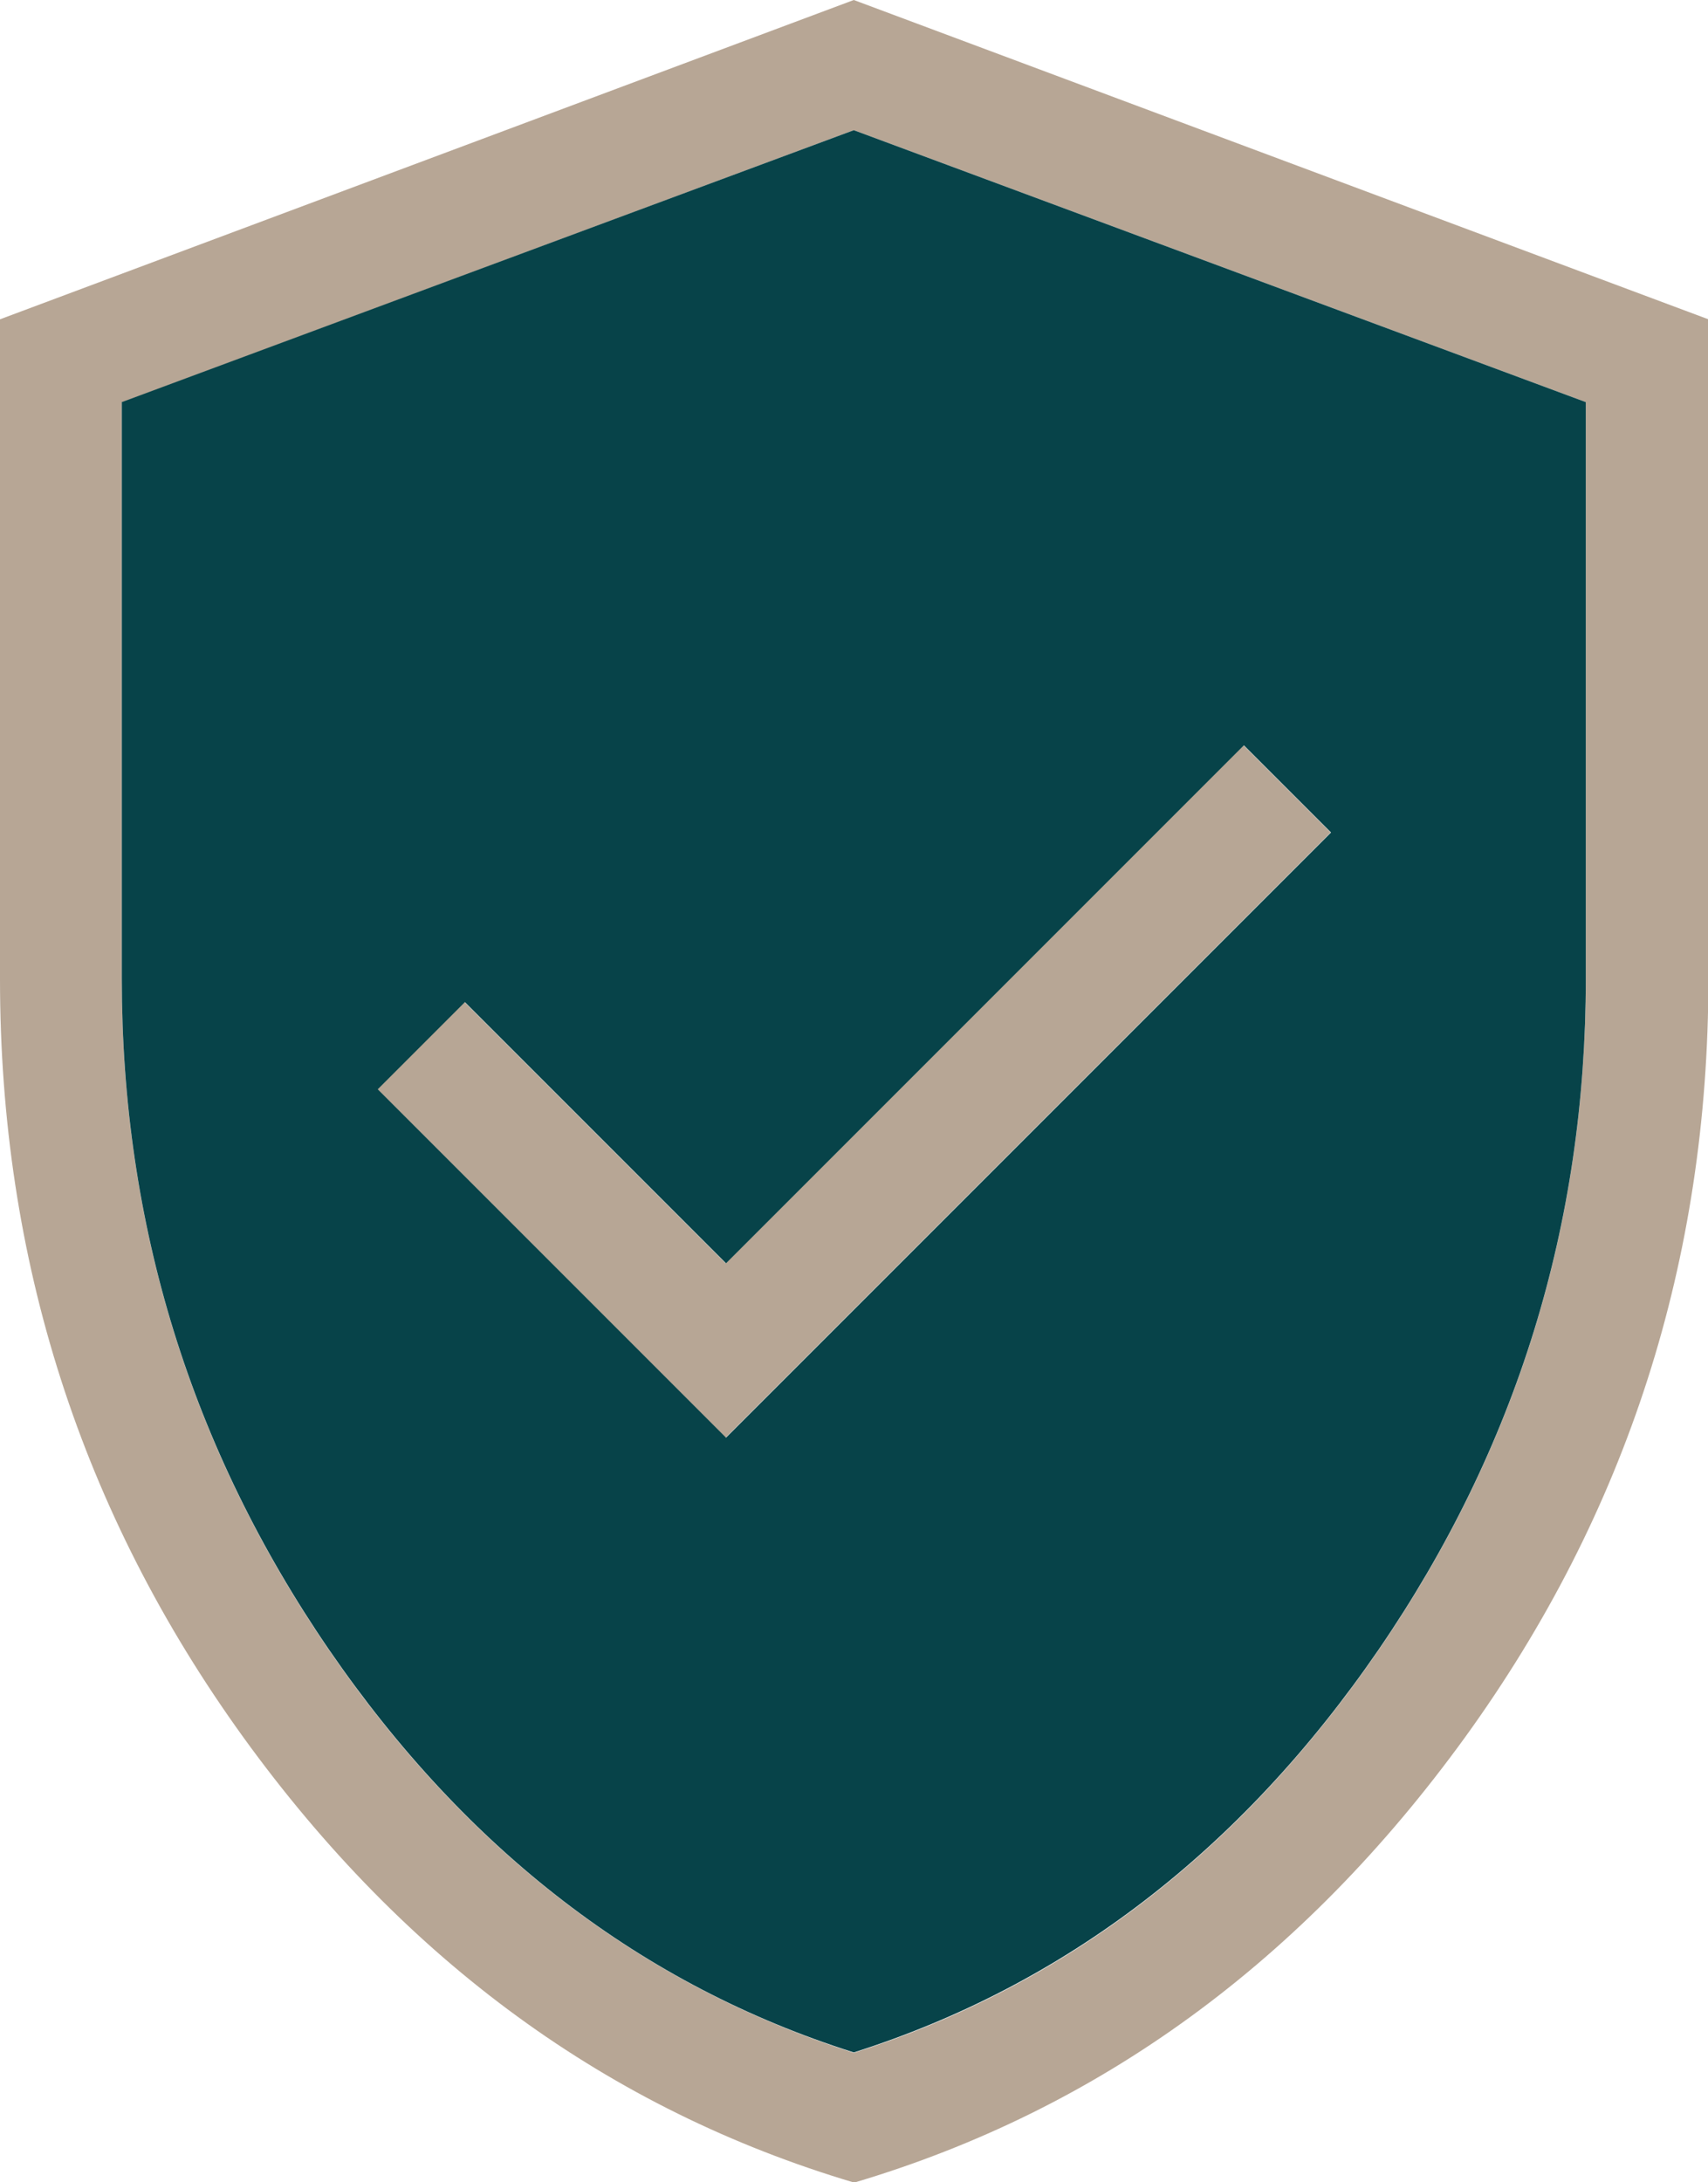 <svg xmlns="http://www.w3.org/2000/svg" data-name="Layer 2" viewBox="0 0 42.91 54.81"><g data-name="Layer 1"><path d="M31.24 18.72 18.23 31.73l-6.56-6.56-2.19 2.19 8.74 8.74 15.2-15.2-2.19-2.19ZM21.45 0 0 8.02v16.57c0 7.06 2.04 13.4 6.11 19.04 4.07 5.63 9.19 9.36 15.35 11.19 6.16-1.83 11.27-5.56 15.35-11.19 4.07-5.63 6.11-11.98 6.11-19.04V8.02L21.45 0Zm18.39 24.59c0 6.18-1.74 11.8-5.21 16.86-3.47 5.05-7.87 8.43-13.18 10.11-5.31-1.69-9.71-5.06-13.18-10.11-3.47-5.06-5.21-10.68-5.21-16.86V10.11l18.39-6.84 18.39 6.83v14.48Zm-28.16.59-2.19 2.19 8.74 8.74 15.2-15.2-2.19-2.19-13.01 13.01-6.56-6.56Zm19.56-6.45L18.23 31.74l-6.56-6.56-2.19 2.19 8.74 8.74 15.2-15.2-2.19-2.19Z" style="stroke-width:0;fill:#b7a695"/><path d="M21.45 3.27 3.06 10.1v14.48c0 6.18 1.74 11.8 5.21 16.86 3.47 5.05 7.87 8.43 13.18 10.11 5.31-1.69 9.71-5.06 13.18-10.11 3.47-5.06 5.21-10.68 5.21-16.86V10.1L21.45 3.27ZM18.23 36.1l-8.74-8.74 2.19-2.19 6.56 6.56 13.01-13.01 2.19 2.19-15.2 15.2Z" style="fill:#074349;stroke-width:0"/></g></svg>